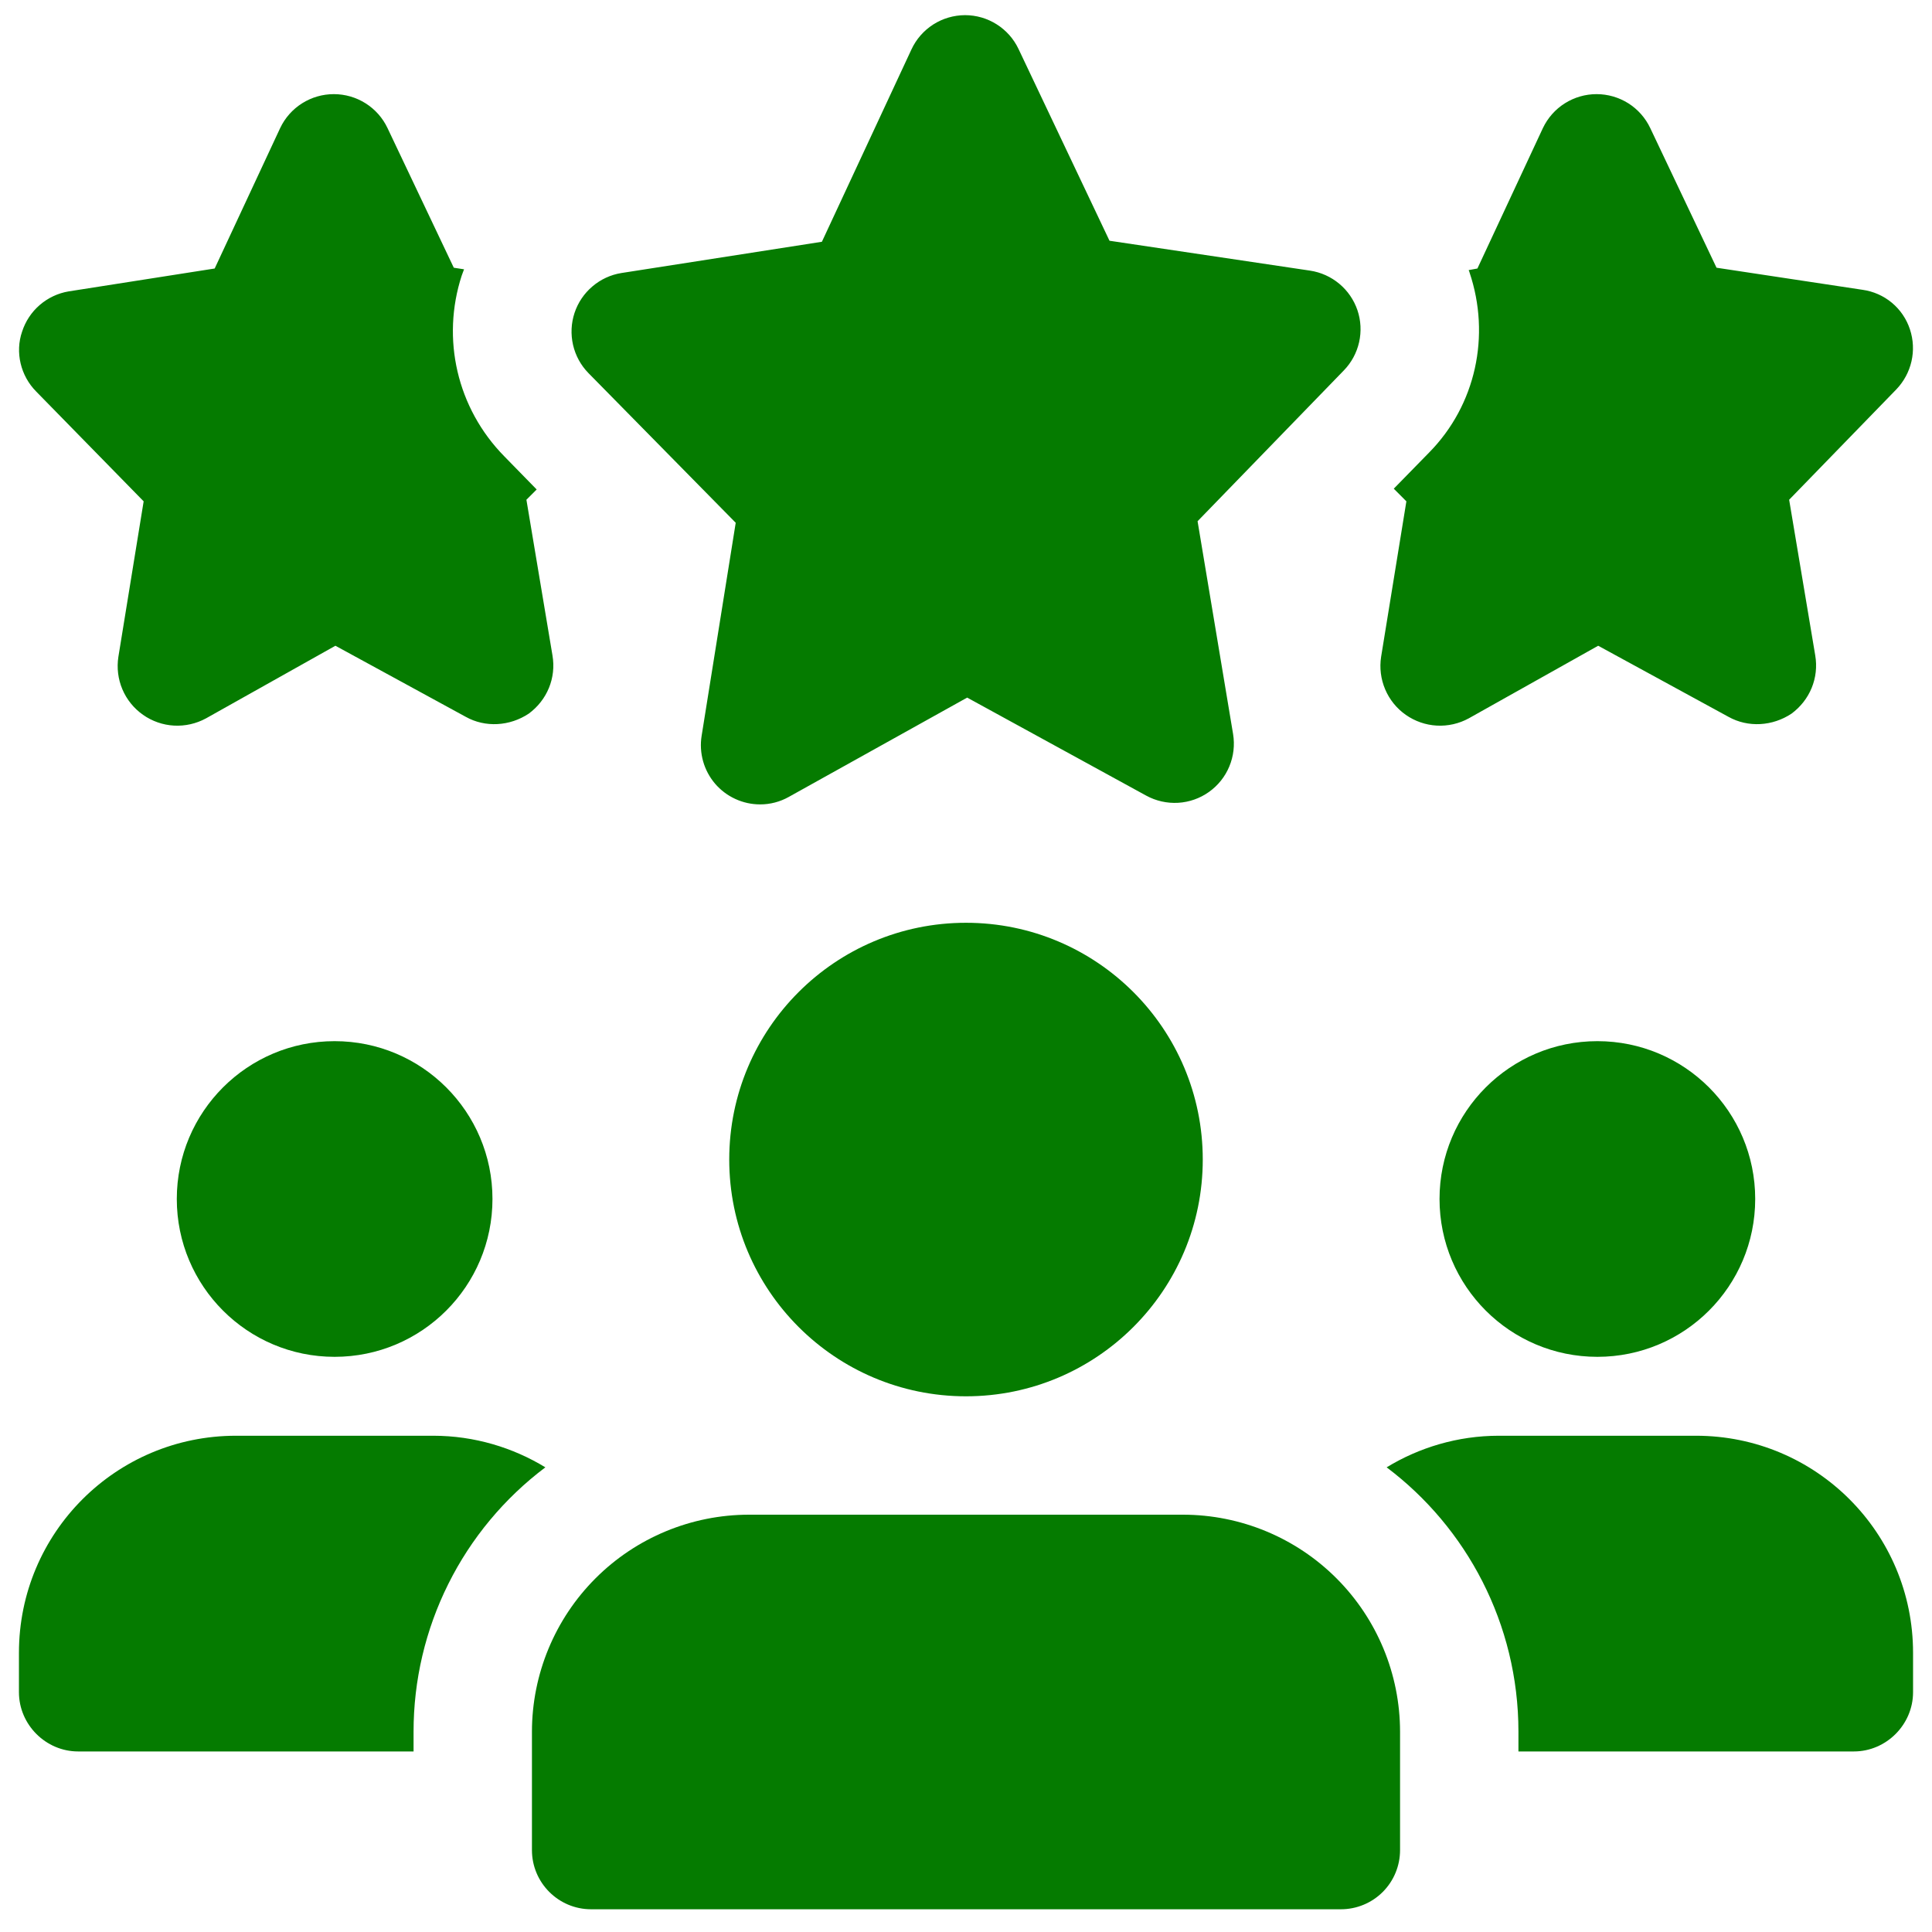 <svg width="51" height="51" viewBox="0 0 51 51" fill="none" xmlns="http://www.w3.org/2000/svg">
<g clip-path="url(#clip0_9_225)">
<path d="M14.583 17.296L13.896 13.192L14.167 12.921L13.312 12.046C12.062 10.775 11.646 8.942 12.188 7.275C12.208 7.213 12.229 7.171 12.25 7.109L11.979 7.067L10.229 3.38C10.102 3.112 9.901 2.885 9.65 2.727C9.4 2.569 9.109 2.485 8.812 2.485C8.516 2.485 8.225 2.569 7.975 2.727C7.724 2.885 7.523 3.112 7.396 3.38L5.667 7.088L1.812 7.692C1.53 7.739 1.266 7.864 1.049 8.051C0.832 8.238 0.671 8.482 0.583 8.755C0.396 9.296 0.542 9.921 0.958 10.338L3.792 13.234L3.125 17.338C3.08 17.629 3.116 17.926 3.231 18.197C3.346 18.468 3.535 18.701 3.776 18.87C4.016 19.039 4.3 19.138 4.593 19.154C4.887 19.17 5.179 19.104 5.438 18.963L8.854 17.046L12.292 18.921C12.812 19.213 13.458 19.171 13.958 18.838C14.438 18.484 14.688 17.9 14.583 17.296ZM50.417 8.692C50.327 8.419 50.162 8.176 49.941 7.992C49.72 7.808 49.452 7.69 49.167 7.65L45.312 7.067L43.562 3.38C43.435 3.112 43.234 2.885 42.984 2.727C42.733 2.569 42.442 2.485 42.146 2.485C41.849 2.485 41.559 2.569 41.308 2.727C41.057 2.885 40.857 3.112 40.729 3.38L39 7.088L38.771 7.13C38.771 7.15 38.792 7.171 38.792 7.192C39.354 8.859 38.958 10.692 37.729 11.942L36.792 12.9L37.125 13.234L36.458 17.338C36.413 17.629 36.45 17.926 36.565 18.197C36.68 18.468 36.868 18.701 37.109 18.87C37.35 19.039 37.633 19.138 37.927 19.154C38.22 19.17 38.513 19.104 38.771 18.963L42.188 17.046L45.625 18.921C46.146 19.213 46.792 19.171 47.292 18.838C47.771 18.484 48.021 17.9 47.917 17.296L47.229 13.192L50.062 10.275C50.458 9.859 50.604 9.255 50.417 8.692ZM20.065 21.234C19.838 21.234 19.615 21.185 19.41 21.09C19.205 20.996 19.022 20.858 18.875 20.686C18.729 20.514 18.621 20.312 18.56 20.095C18.499 19.877 18.485 19.649 18.521 19.425L19.421 13.8L15.531 9.846C15.331 9.641 15.191 9.384 15.127 9.105C15.063 8.825 15.076 8.534 15.166 8.261C15.256 7.989 15.419 7.747 15.638 7.561C15.856 7.375 16.121 7.252 16.404 7.207L21.696 6.382L24.06 1.305C24.185 1.035 24.384 0.808 24.634 0.647C24.884 0.487 25.174 0.402 25.471 0.4H25.475C25.771 0.4 26.061 0.484 26.311 0.643C26.561 0.801 26.761 1.027 26.887 1.294L29.288 6.355L34.583 7.144C34.867 7.187 35.134 7.307 35.354 7.491C35.575 7.675 35.74 7.916 35.833 8.188C35.925 8.46 35.94 8.753 35.877 9.033C35.814 9.313 35.675 9.571 35.475 9.777L31.613 13.759L32.55 19.375C32.598 19.665 32.564 19.961 32.451 20.232C32.339 20.503 32.152 20.736 31.913 20.906C31.674 21.076 31.392 21.175 31.1 21.192C30.807 21.209 30.515 21.143 30.258 21.003L25.531 18.415L20.823 21.036C20.592 21.166 20.33 21.235 20.065 21.234Z" fill="#057B00"/>
<path d="M8.833 35.817C11.134 35.817 13 33.952 13 31.65C13 29.349 11.134 27.484 8.833 27.484C6.532 27.484 4.667 29.349 4.667 31.65C4.667 33.952 6.532 35.817 8.833 35.817Z" fill="#057B00"/>
<path d="M14.396 38.734C13.315 39.548 12.437 40.602 11.834 41.813C11.23 43.024 10.916 44.359 10.917 45.713V46.234H2.062C1.208 46.234 0.5 45.525 0.5 44.671V43.63C0.5 40.463 3.062 37.9 6.229 37.9H11.438C12.521 37.9 13.542 38.213 14.396 38.734Z" fill="#057B00"/>
<path d="M42.167 35.817C44.468 35.817 46.333 33.952 46.333 31.65C46.333 29.349 44.468 27.484 42.167 27.484C39.865 27.484 38 29.349 38 31.65C38 33.952 39.865 35.817 42.167 35.817Z" fill="#057B00"/>
<path d="M50.5 43.63V44.671C50.5 45.525 49.792 46.234 48.938 46.234H40.083V45.713C40.083 42.859 38.708 40.317 36.604 38.734C37.458 38.213 38.479 37.9 39.562 37.9H44.771C47.938 37.9 50.5 40.463 50.5 43.63Z" fill="#057B00"/>
<path d="M25.5 36.859C28.952 36.859 31.75 34.06 31.75 30.609C31.75 27.157 28.952 24.359 25.5 24.359C22.048 24.359 19.25 27.157 19.25 30.609C19.25 34.06 22.048 36.859 25.5 36.859Z" fill="#057B00"/>
<path d="M31.229 39.984H19.771C18.252 39.985 16.795 40.589 15.721 41.663C14.647 42.737 14.043 44.194 14.042 45.713V48.838C14.042 49.7 14.742 50.4 15.604 50.4H35.396C35.81 50.4 36.208 50.236 36.501 49.943C36.794 49.65 36.958 49.252 36.958 48.838V45.713C36.957 44.194 36.353 42.737 35.279 41.663C34.205 40.589 32.748 39.985 31.229 39.984Z" fill="#057B00"/>
</g>
<defs>
<clipPath id="clip0_9_225">
<rect width="50" height="50" fill="white" transform="translate(0.5 0.4)"/>
</clipPath>
</defs>
</svg>
